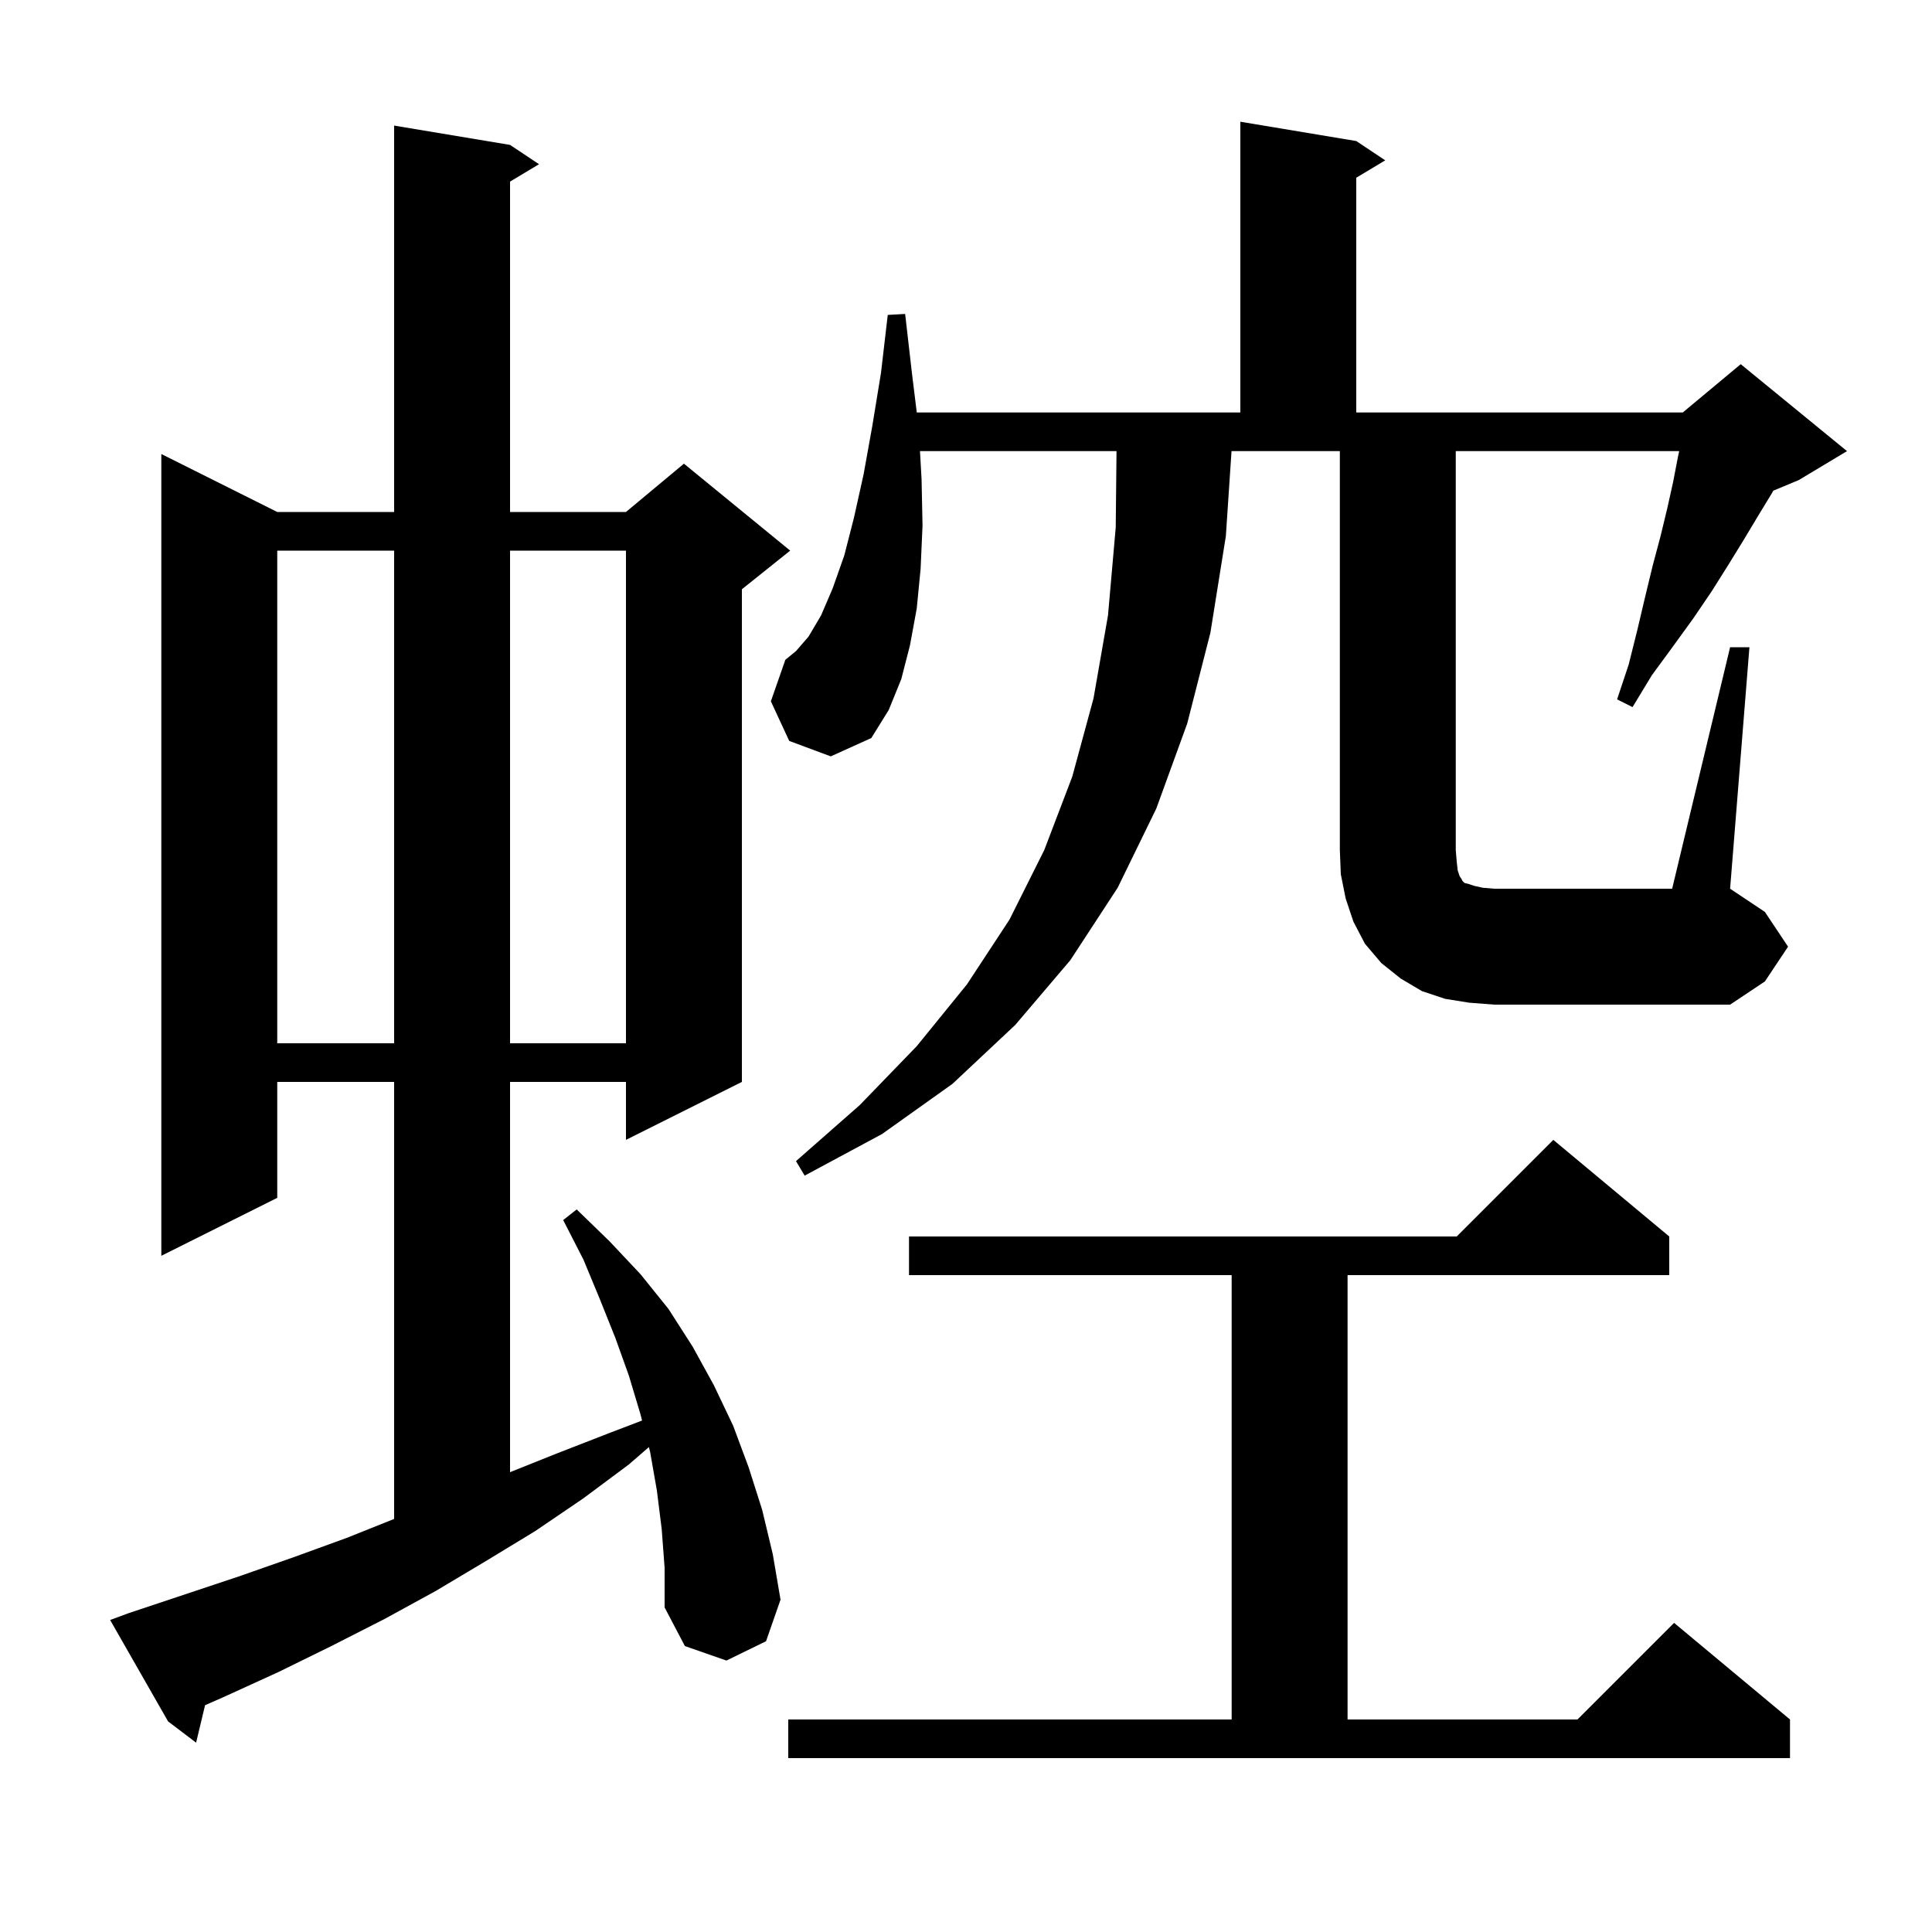 <svg xmlns="http://www.w3.org/2000/svg" xmlns:xlink="http://www.w3.org/1999/xlink" version="1.1" baseProfile="full" viewBox="0 0 200 200" width="200" height="200"><g fill="currentColor"><path d="M 81.6 178.0 L 127.5 178.0 L 127.5 132.0 L 94.1 132.0 L 94.1 128.0 L 150.8 128.0 L 160.8 118.0 L 172.8 128.0 L 172.8 132.0 L 139.5 132.0 L 139.5 178.0 L 163.3 178.0 L 173.3 168.0 L 185.3 178.0 L 185.3 182.0 L 81.6 182.0 Z M 68.5 158.3 L 68.0 154.3 L 67.3 150.3 L 67.173 149.804 L 65.1 151.6 L 60.4 155.1 L 55.4 158.5 L 50.3 161.6 L 45.1 164.7 L 39.8 167.6 L 34.3 170.4 L 28.8 173.1 L 23.1 175.7 L 21.229 176.521 L 20.3 180.4 L 17.4 178.2 L 11.4 167.7 L 13.3 167.0 L 24.7 163.2 L 30.4 161.2 L 35.9 159.2 L 40.8 157.24 L 40.8 112.0 L 28.7 112.0 L 28.7 124.0 L 16.7 130.0 L 16.7 47.0 L 28.7 53.0 L 40.8 53.0 L 40.8 13.0 L 52.8 15.0 L 55.8 17.0 L 52.8 18.8 L 52.8 53.0 L 64.8 53.0 L 70.8 48.0 L 81.8 57.0 L 76.8 61.0 L 76.8 112.0 L 64.8 118.0 L 64.8 112.0 L 52.8 112.0 L 52.8 152.4 L 57.8 150.4 L 63.2 148.3 L 66.467 147.052 L 66.3 146.4 L 65.1 142.4 L 63.7 138.5 L 62.1 134.5 L 60.4 130.4 L 58.3 126.3 L 59.7 125.2 L 63.1 128.5 L 66.3 131.9 L 69.2 135.5 L 71.7 139.4 L 73.9 143.4 L 75.9 147.6 L 77.5 151.9 L 78.9 156.3 L 80.0 160.9 L 80.8 165.6 L 79.3 169.9 L 75.2 171.9 L 70.9 170.4 L 68.8 166.4 L 68.8 162.3 Z M 28.7 57.0 L 28.7 108.0 L 40.8 108.0 L 40.8 57.0 Z M 52.8 57.0 L 52.8 108.0 L 64.8 108.0 L 64.8 57.0 Z M 152.1 103.8 L 149.6 103.4 L 147.2 102.6 L 145.0 101.3 L 143.0 99.7 L 141.3 97.7 L 140.1 95.4 L 139.3 93.0 L 138.8 90.5 L 138.7 88.0 L 138.7 46.7 L 127.487 46.7 L 126.9 55.5 L 125.3 65.5 L 122.9 74.9 L 119.7 83.7 L 115.7 91.9 L 110.8 99.4 L 105.1 106.1 L 98.6 112.2 L 91.3 117.4 L 83.3 121.7 L 82.4 120.2 L 89.0 114.4 L 94.9 108.3 L 100.1 101.9 L 104.5 95.2 L 108.1 88.0 L 111.0 80.4 L 113.2 72.3 L 114.7 63.7 L 115.5 54.6 L 115.582 46.7 L 95.236 46.7 L 95.4 49.6 L 95.5 54.4 L 95.3 58.9 L 94.9 63.0 L 94.2 66.8 L 93.3 70.3 L 92.0 73.5 L 90.2 76.4 L 86.0 78.3 L 81.7 76.7 L 79.8 72.6 L 81.3 68.3 L 82.4 67.4 L 83.7 65.9 L 85.0 63.7 L 86.2 60.9 L 87.4 57.5 L 88.4 53.6 L 89.4 49.1 L 90.3 44.1 L 91.2 38.6 L 91.9 32.6 L 93.7 32.5 L 94.4 38.6 L 94.904 42.7 L 128.4 42.7 L 128.4 12.6 L 140.4 14.6 L 143.4 16.6 L 140.4 18.4 L 140.4 42.7 L 174.2 42.7 L 180.2 37.7 L 191.2 46.7 L 186.2 49.7 L 183.573 50.795 L 183.4 51.1 L 182.0 53.4 L 180.5 55.9 L 178.9 58.5 L 177.2 61.2 L 175.3 64.0 L 173.2 66.9 L 171.0 69.9 L 169.0 73.2 L 167.4 72.4 L 168.6 68.8 L 169.5 65.2 L 170.3 61.8 L 171.1 58.5 L 171.9 55.5 L 172.6 52.6 L 173.2 49.9 L 173.7 47.3 L 173.83 46.7 L 150.7 46.7 L 150.7 88.0 L 150.8 89.2 L 150.9 90.1 L 151.1 90.7 L 151.3 91.0 L 151.4 91.2 L 151.6 91.4 L 152.0 91.5 L 152.6 91.7 L 153.5 91.9 L 154.7 92.0 L 173.1 92.0 L 179.1 67.0 L 181.1 67.0 L 179.1 92.0 L 182.7 94.4 L 185.1 98.0 L 182.7 101.6 L 179.1 104.0 L 154.7 104.0 Z "/></g></svg>